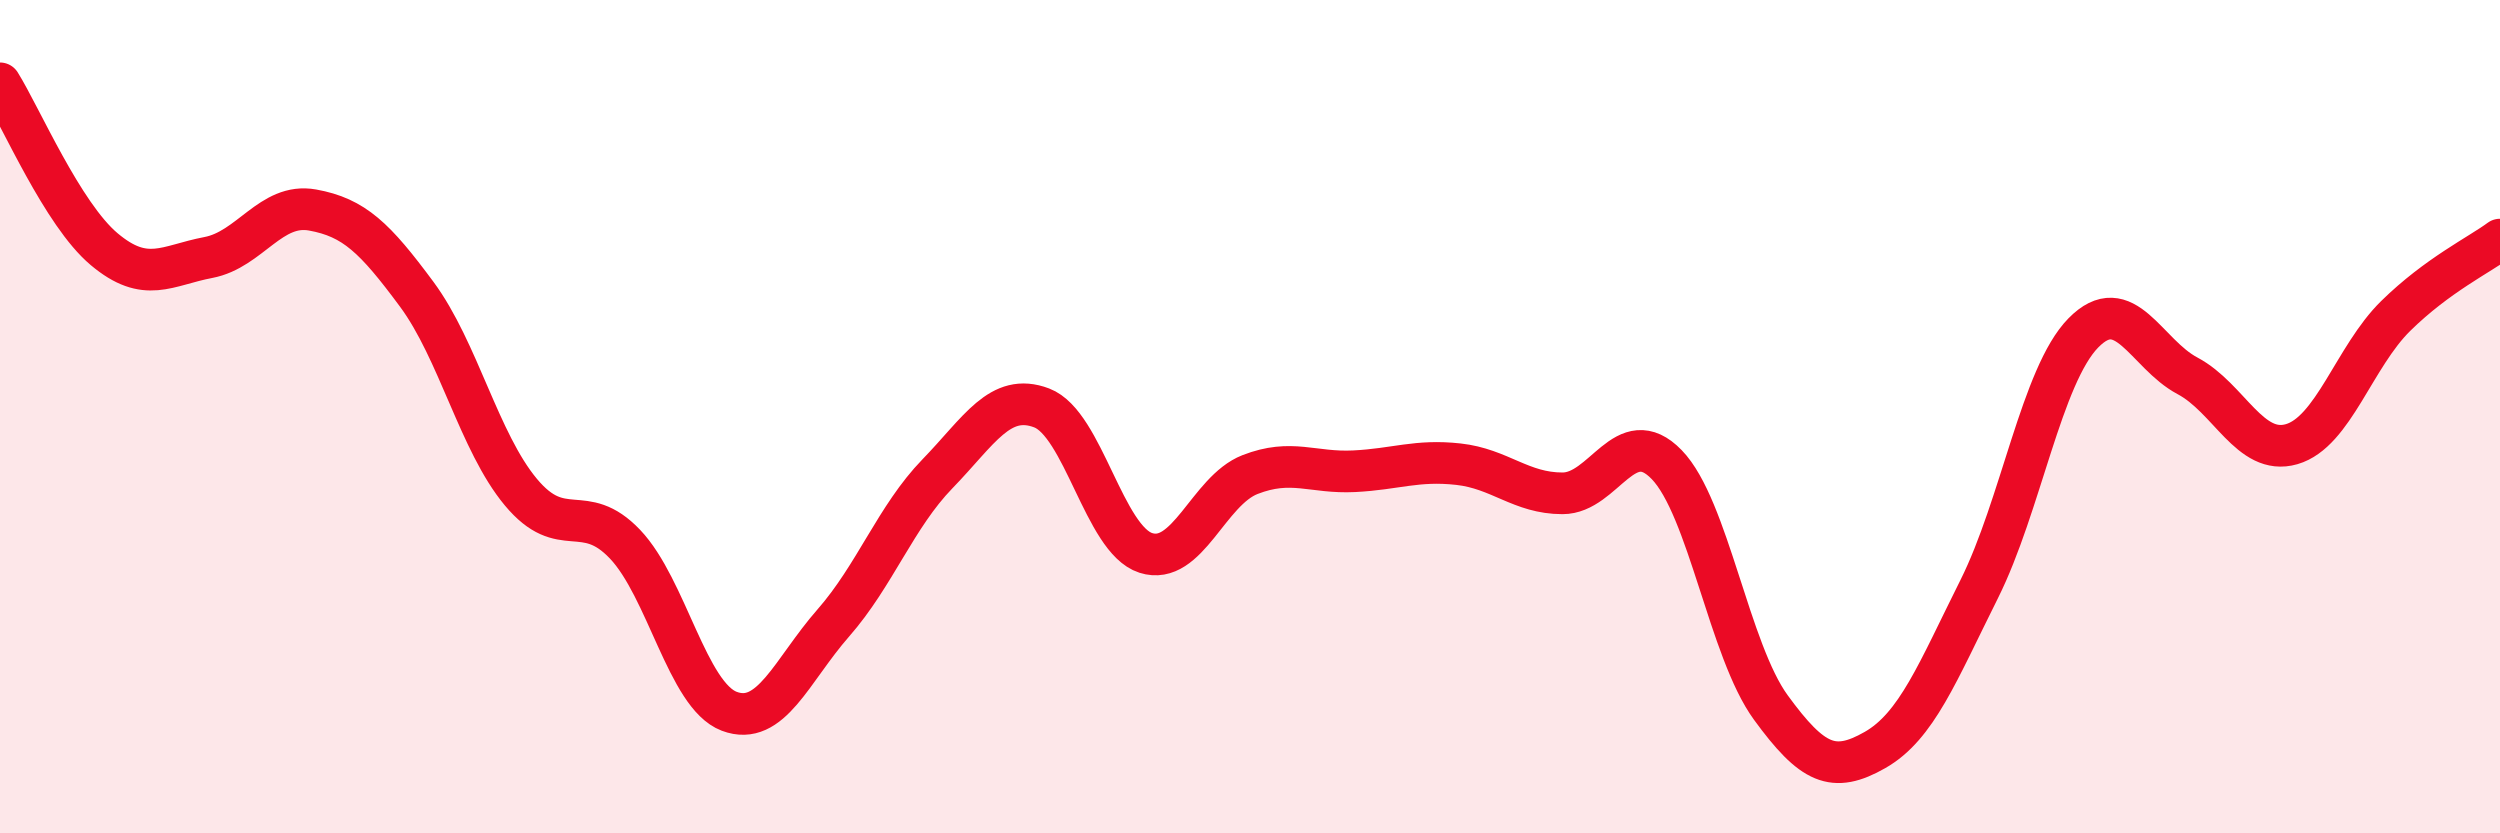 
    <svg width="60" height="20" viewBox="0 0 60 20" xmlns="http://www.w3.org/2000/svg">
      <path
        d="M 0,2 C 0.5,2.8 1.5,5.14 2.5,5.98 C 3.5,6.82 4,6.37 5,6.18 C 6,5.99 6.5,4.86 7.5,5.04 C 8.5,5.22 9,5.71 10,7.06 C 11,8.41 11.5,10.61 12.5,11.81 C 13.5,13.01 14,12.01 15,13.06 C 16,14.11 16.5,16.69 17.5,17.07 C 18.5,17.45 19,16.09 20,14.95 C 21,13.81 21.5,12.4 22.5,11.37 C 23.5,10.34 24,9.41 25,9.79 C 26,10.17 26.5,12.95 27.5,13.27 C 28.5,13.59 29,11.78 30,11.39 C 31,11 31.5,11.36 32.5,11.31 C 33.5,11.26 34,11.03 35,11.14 C 36,11.25 36.5,11.84 37.5,11.84 C 38.5,11.84 39,10.12 40,11.15 C 41,12.18 41.5,15.61 42.5,16.98 C 43.5,18.35 44,18.57 45,18 C 46,17.43 46.5,16.14 47.5,14.14 C 48.5,12.14 49,9.01 50,7.99 C 51,6.97 51.5,8.49 52.5,9.02 C 53.5,9.55 54,10.95 55,10.66 C 56,10.37 56.5,8.56 57.5,7.58 C 58.5,6.6 59.5,6.12 60,5.75L60 20L0 20Z"
        fill="#EB0A25"
        opacity="0.1"
        stroke-linecap="round"
        stroke-linejoin="round"
      />
      <path
        d="M 0,2 C 0.5,2.8 1.5,5.14 2.5,5.98 C 3.5,6.82 4,6.37 5,6.18 C 6,5.99 6.5,4.86 7.5,5.04 C 8.5,5.22 9,5.71 10,7.06 C 11,8.41 11.5,10.61 12.5,11.81 C 13.5,13.01 14,12.01 15,13.06 C 16,14.11 16.5,16.69 17.5,17.07 C 18.5,17.45 19,16.09 20,14.95 C 21,13.81 21.5,12.4 22.5,11.37 C 23.5,10.34 24,9.41 25,9.79 C 26,10.17 26.5,12.95 27.5,13.27 C 28.5,13.59 29,11.78 30,11.39 C 31,11 31.5,11.36 32.5,11.31 C 33.5,11.26 34,11.03 35,11.14 C 36,11.25 36.5,11.84 37.5,11.84 C 38.5,11.84 39,10.12 40,11.15 C 41,12.18 41.5,15.61 42.5,16.98 C 43.5,18.35 44,18.57 45,18 C 46,17.43 46.5,16.14 47.5,14.14 C 48.5,12.14 49,9.01 50,7.99 C 51,6.97 51.5,8.49 52.5,9.02 C 53.5,9.55 54,10.95 55,10.66 C 56,10.37 56.5,8.56 57.5,7.58 C 58.5,6.6 59.5,6.12 60,5.75"
        stroke="#EB0A25"
        stroke-width="1"
        fill="none"
        stroke-linecap="round"
        stroke-linejoin="round"
      />
    </svg>
  